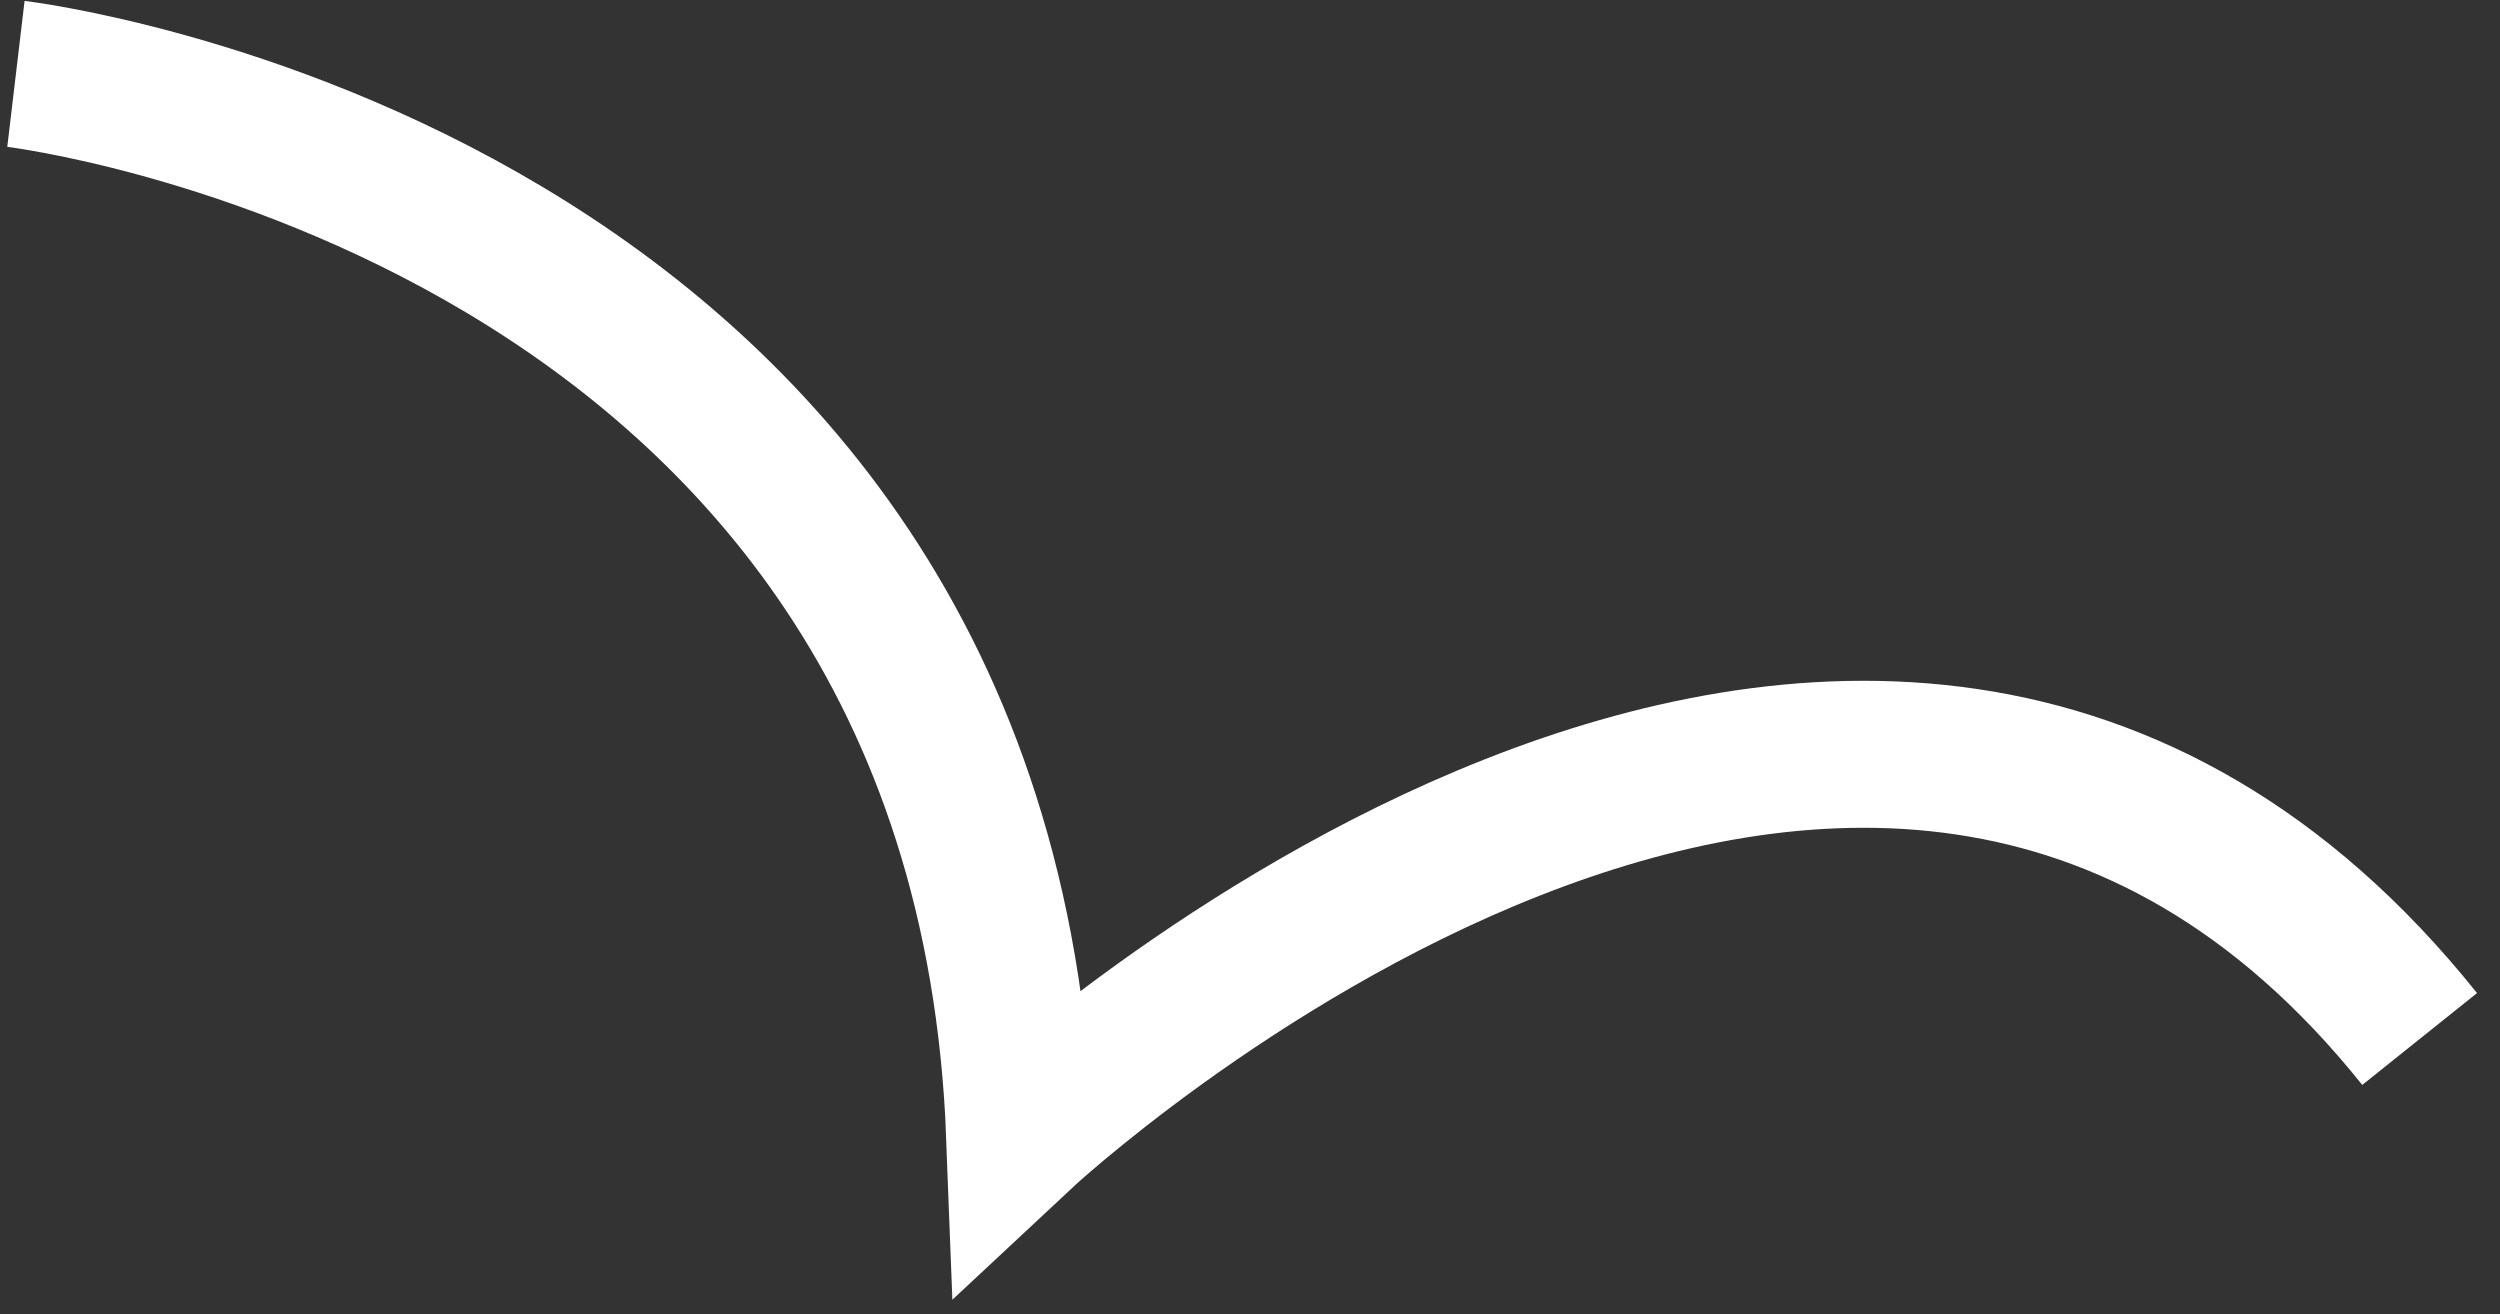<?xml version="1.0" encoding="UTF-8"?> <svg xmlns="http://www.w3.org/2000/svg" width="78" height="41" viewBox="0 0 78 41" fill="none"><rect x="0" y="0" width="78" height="41" fill="#333333" stroke="none"/><path d="M0.497 2.305C0.497 2.305 30.692 5.886 31.815 35.448C31.815 35.448 58.19 10.793 75.493 32.417" stroke="white" stroke-width="4.586" stroke-miterlimit="10"></path></svg> 